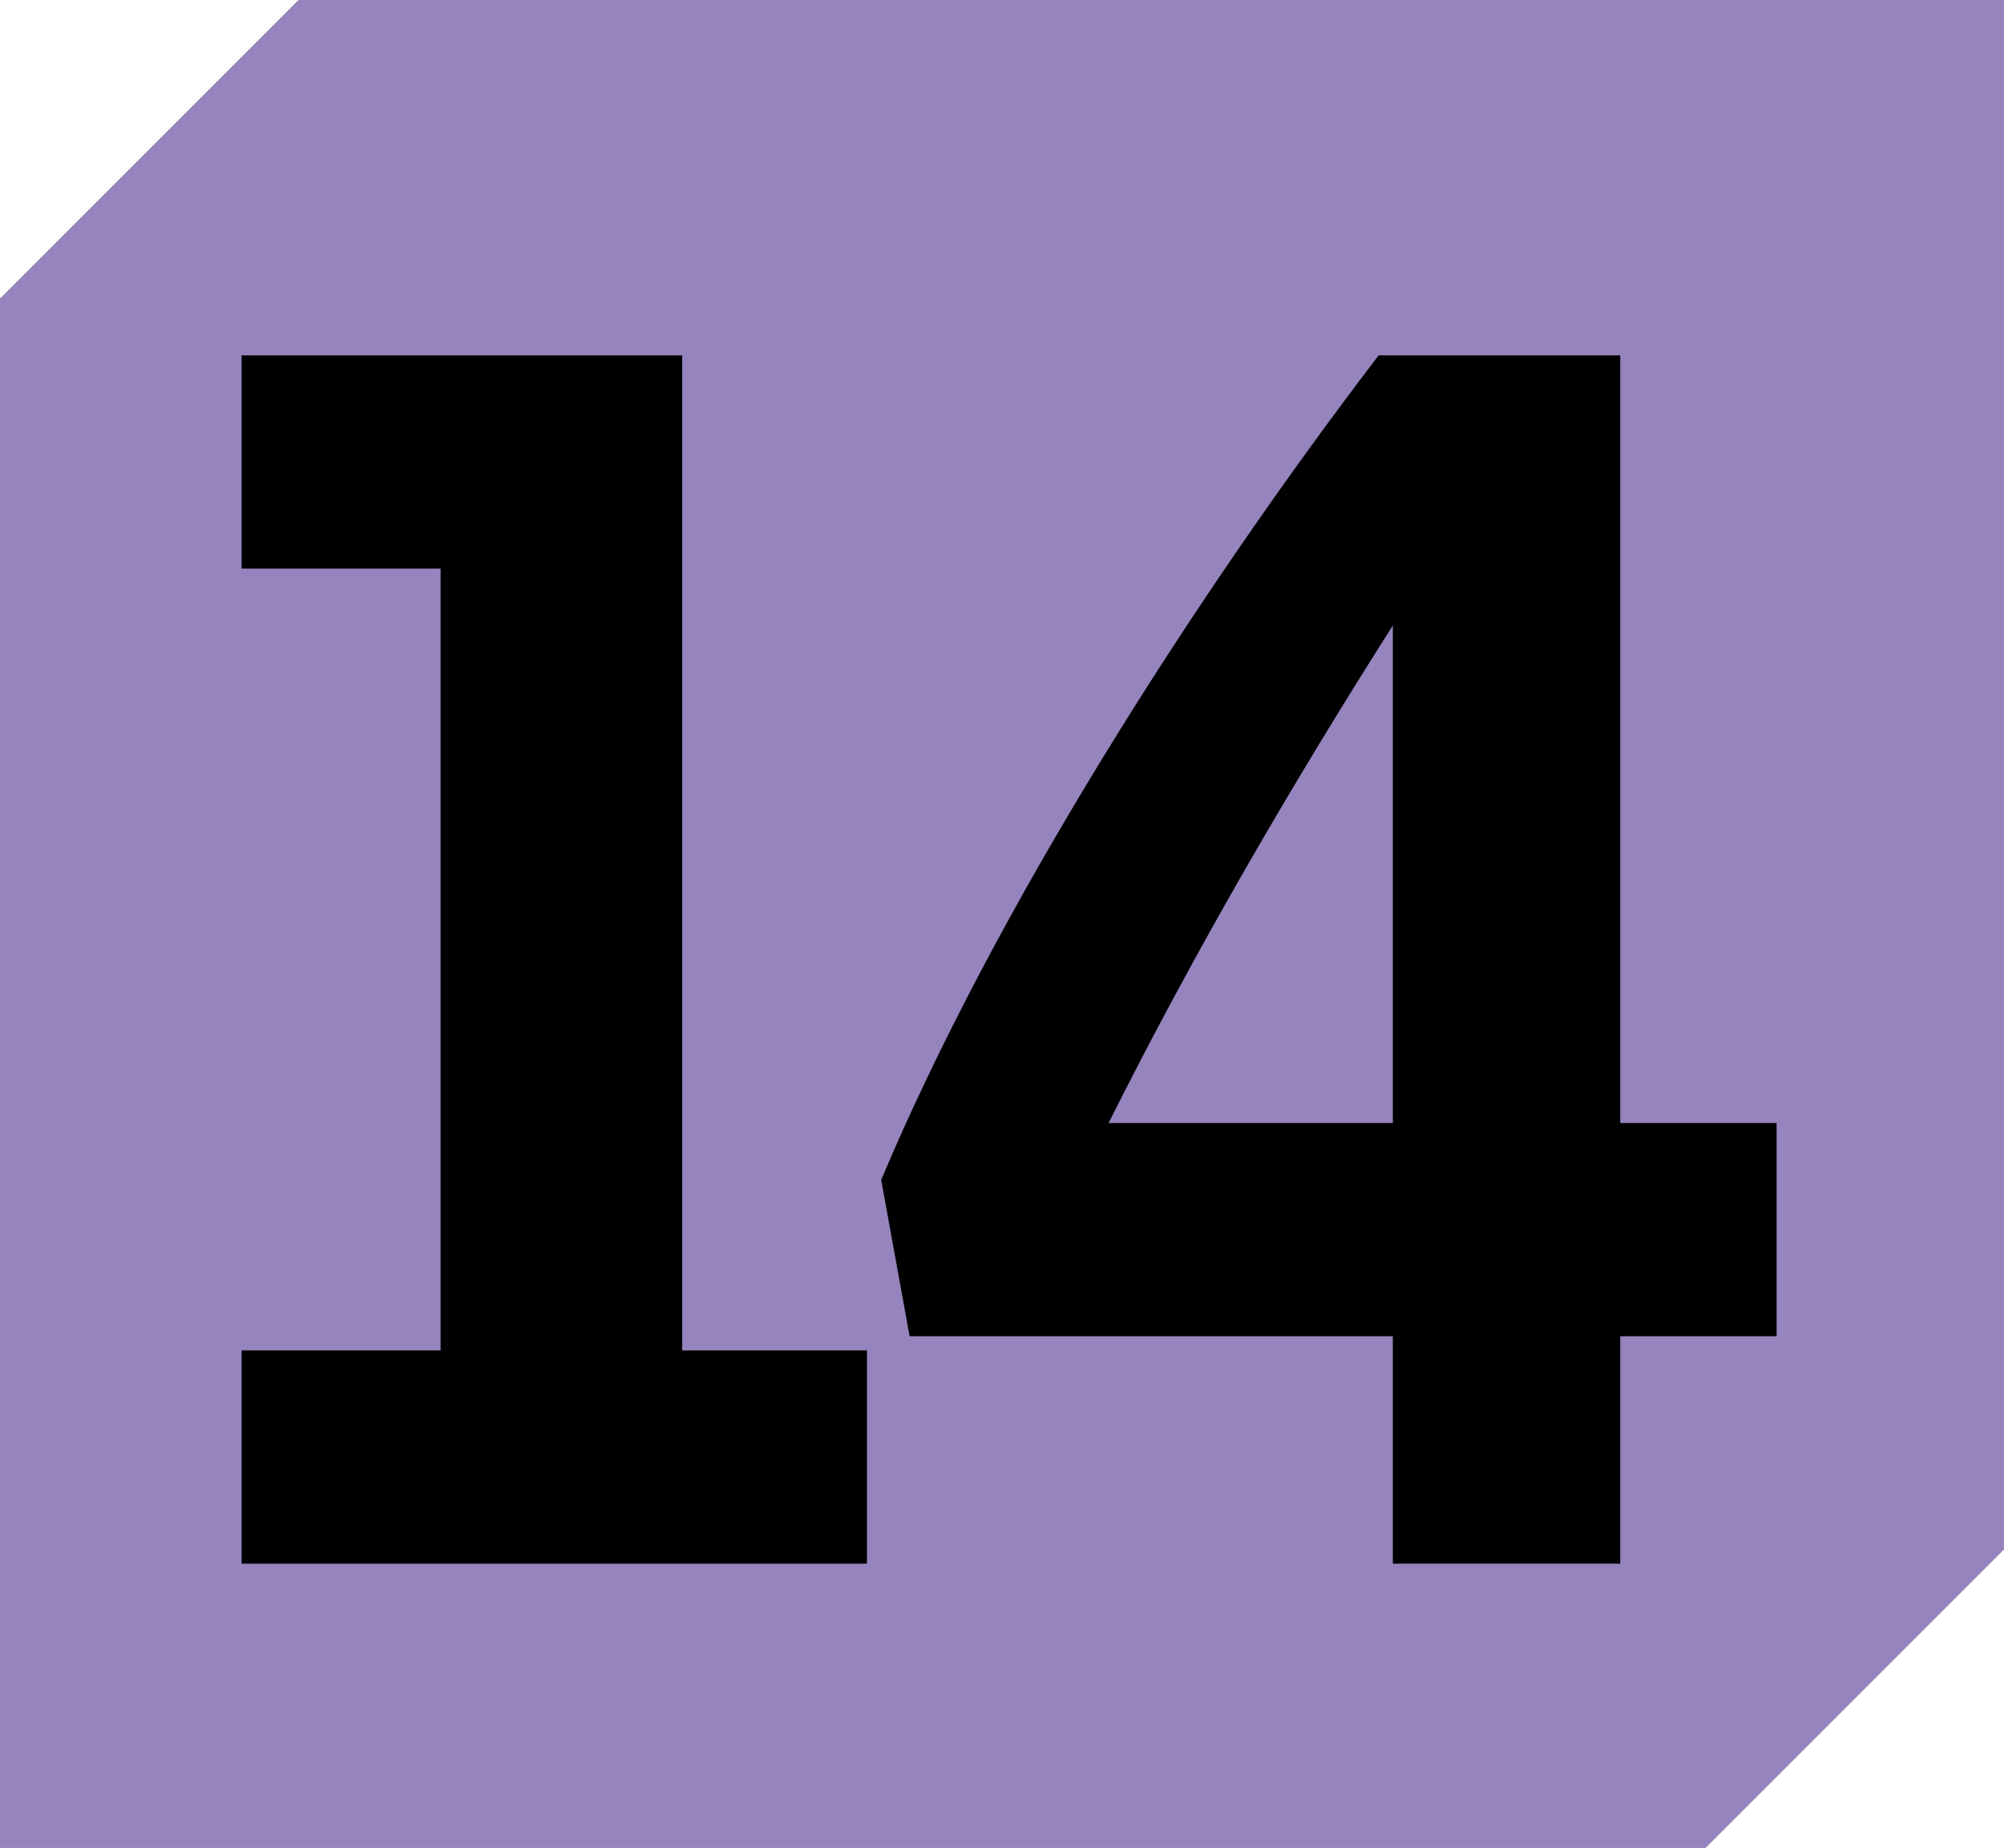 <?xml version="1.0" encoding="UTF-8"?><svg id="uuid-66958bed-44bb-4489-91b9-570b12f982f3" xmlns="http://www.w3.org/2000/svg" viewBox="0 0 16.92 15.6"><defs><style>.uuid-6300b91f-20ab-4bc4-af31-962644aca4fc{fill:#9584bd;}</style></defs><g id="uuid-772c3e90-814c-475b-9a2f-35f5efbd5cc0"><path class="uuid-6300b91f-20ab-4bc4-af31-962644aca4fc" d="m14.4,15.6H0V2.52C.96,1.56,1.56.96,2.52,0h14.4v13.08c-.96.96-1.56,1.56-2.52,2.52Z"/><polygon points="2.04 13.2 2.04 11.4 3.72 11.4 3.72 4.8 2.04 4.8 2.04 3 5.76 3 5.76 11.4 7.32 11.4 7.32 13.2 2.04 13.2"/><path d="m13.68,11.28v1.92h-1.92v-1.92h-4.08l-.24-1.32c.96-2.28,2.64-4.92,4.2-6.96h2.04v6.48h1.32v1.8h-1.32Zm-1.92-6c-.84,1.32-1.68,2.76-2.4,4.2h2.4v-4.2Z"/></g></svg>